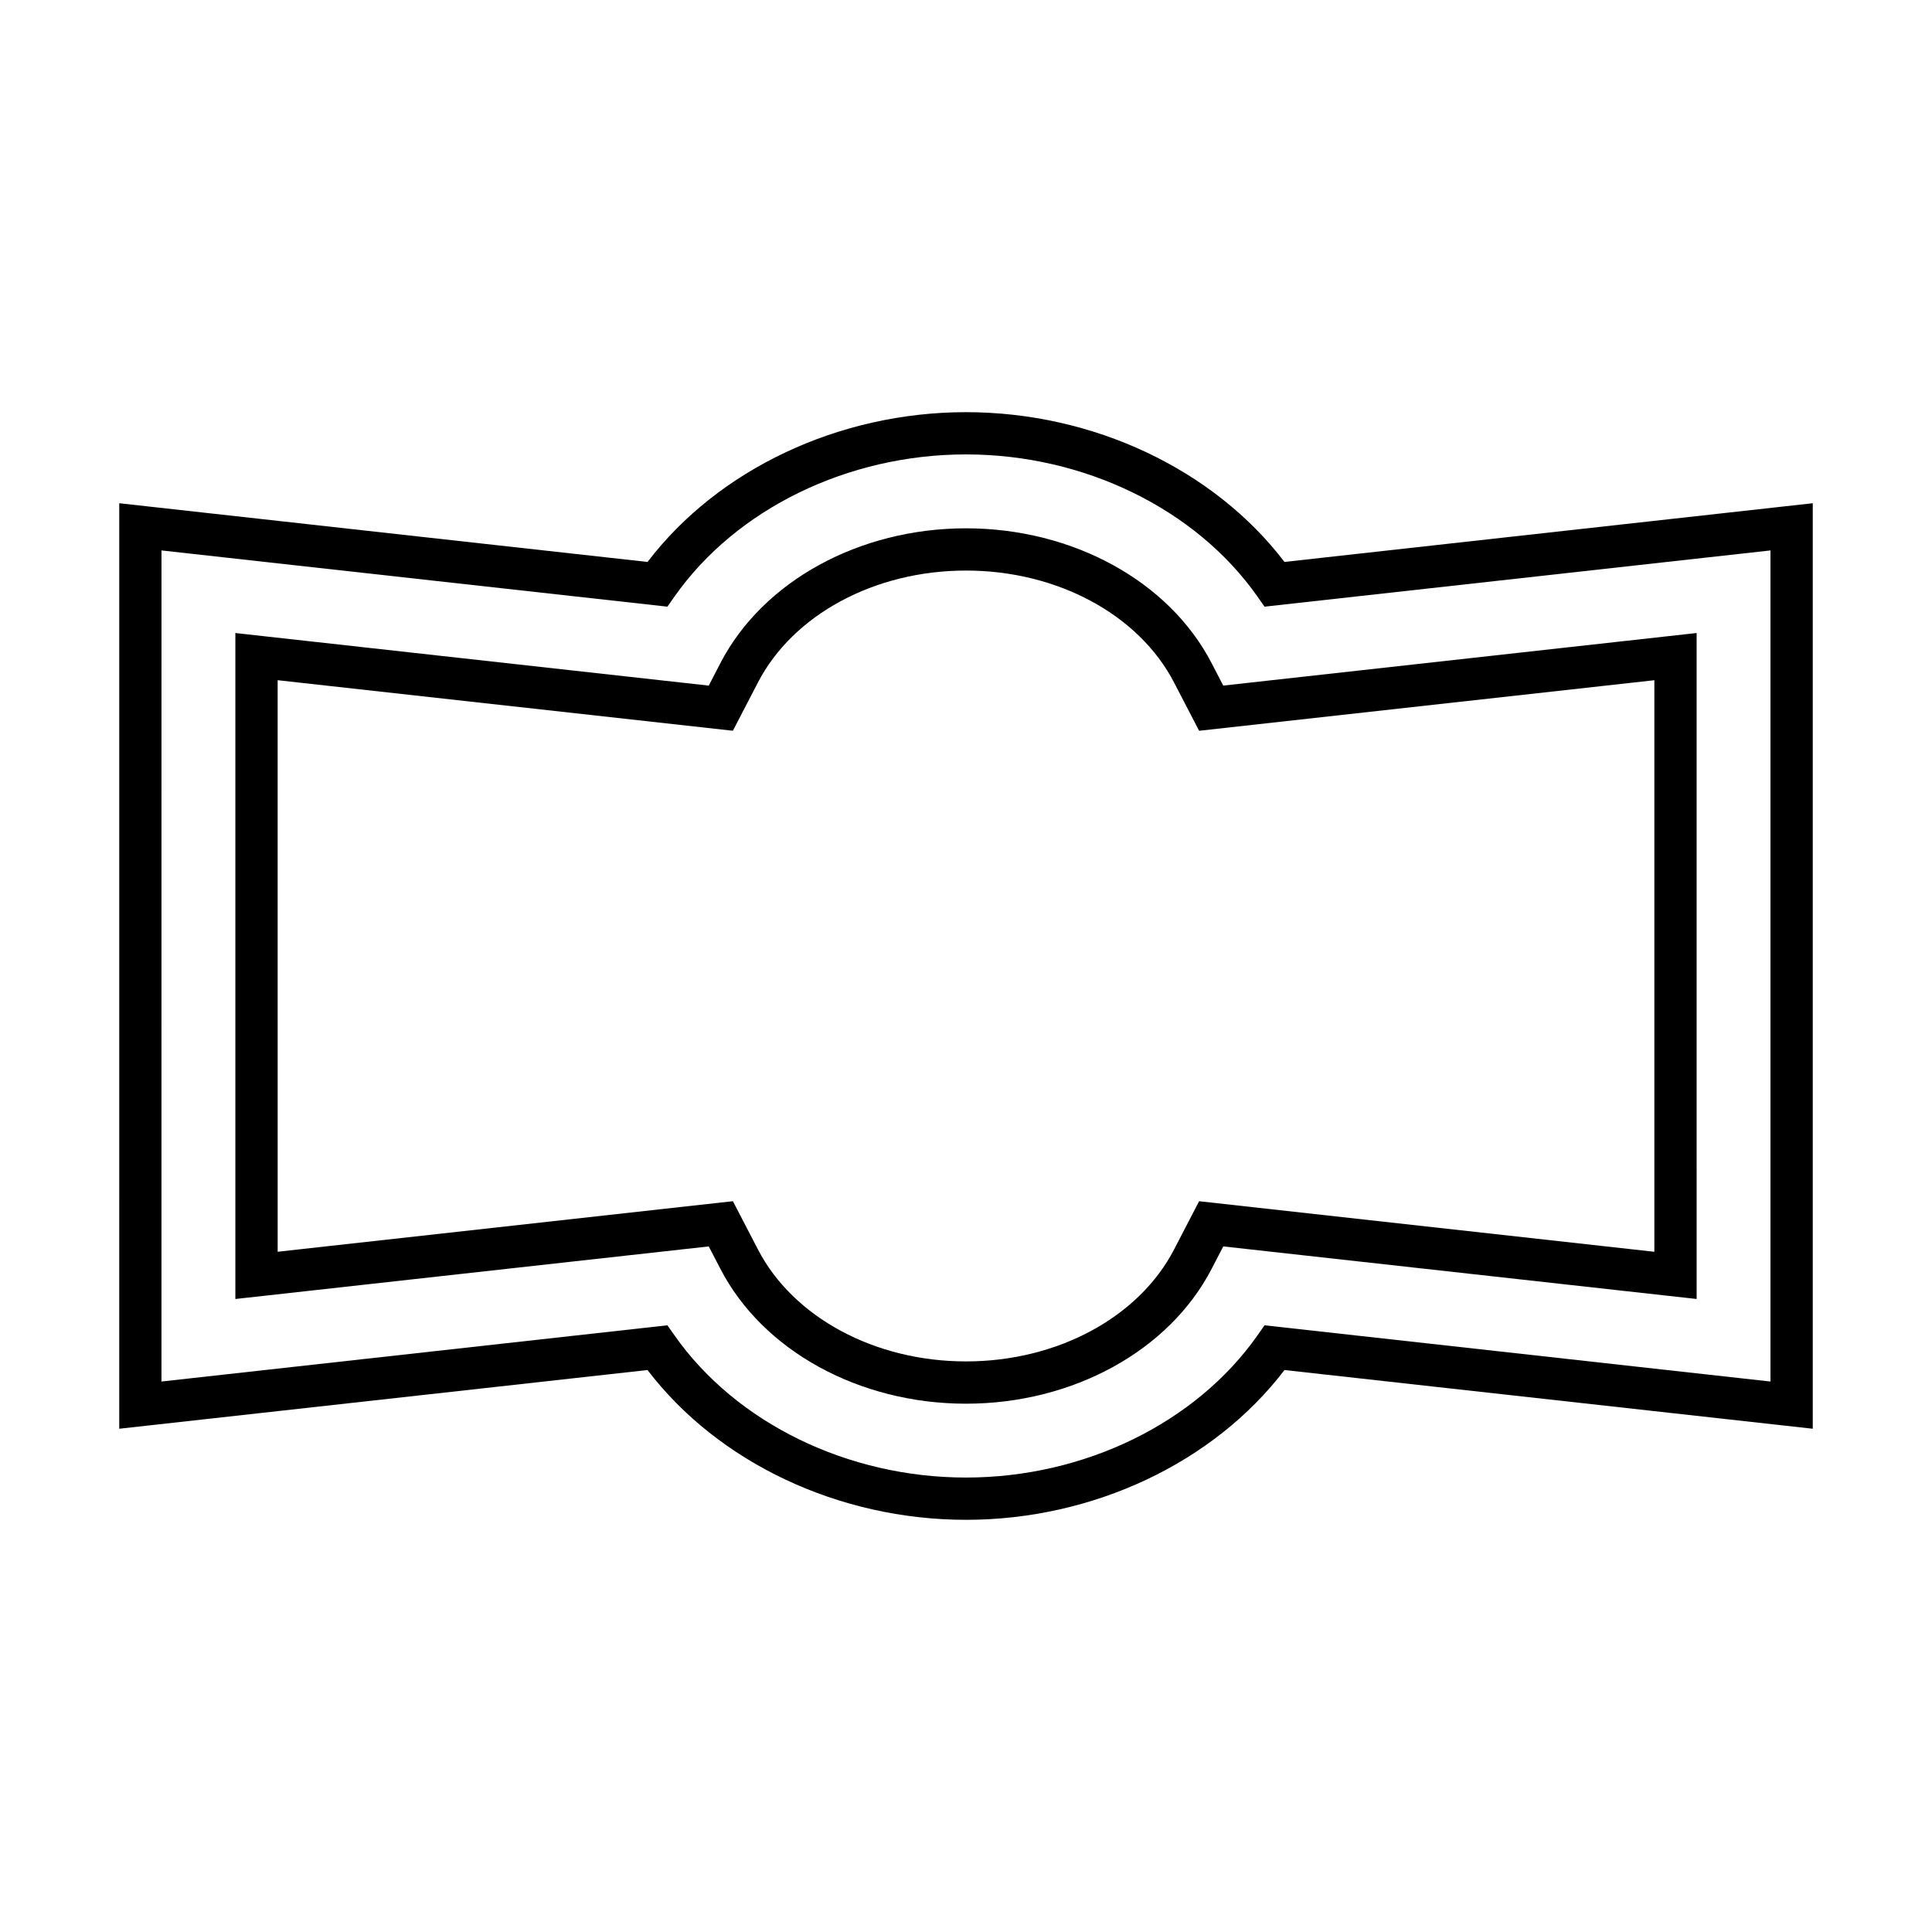 <?xml version="1.0" encoding="UTF-8"?>
<!-- Uploaded to: ICON Repo, www.iconrepo.com, Generator: ICON Repo Mixer Tools -->
<svg fill="#000000" width="800px" height="800px" version="1.1" viewBox="144 144 512 512" xmlns="http://www.w3.org/2000/svg">
 <g>
  <path d="m334.92 480.27c11.238 21.699 36.785 35.723 65.082 35.723s53.84-14.023 65.082-35.715l3.094-5.969 125.45 13.934-0.004-176.49-125.45 13.934-3.094-5.965c-11.238-21.695-36.785-35.715-65.078-35.715-28.297 0-53.84 14.023-65.082 35.715l-3.094 5.969-125.45-13.934v176.49l125.45-13.934zm-117.34-156.01 120.64 13.398 6.637-12.785c9.336-18.023 30.984-29.672 55.145-29.672 24.156 0 45.805 11.648 55.141 29.68l6.637 12.781 120.64-13.398v151.47l-120.64-13.398-6.637 12.785c-9.336 18.02-30.984 29.668-55.141 29.668s-45.805-11.648-55.141-29.68l-6.637-12.781-120.64 13.398z"/>
  <path d="m175.6 522.63 140-15.559c18.73 24.562 50.73 39.695 84.402 39.695 33.668 0 65.672-15.133 84.398-39.695l140 15.559v-245.27l-140 15.559c-18.73-24.562-50.73-39.691-84.398-39.691s-65.672 15.133-84.398 39.695l-140-15.562zm11.195-232.76 134.07 14.902 1.906-2.711c16.332-23.215 45.918-37.637 77.223-37.637 31.301 0 60.887 14.422 77.219 37.637l1.906 2.711 134.07-14.902v220.25l-134.07-14.902-1.906 2.711c-16.332 23.219-45.918 37.637-77.219 37.637s-60.887-14.422-77.219-37.637l-1.906-2.711-134.08 14.902z"/>
 </g>
</svg>